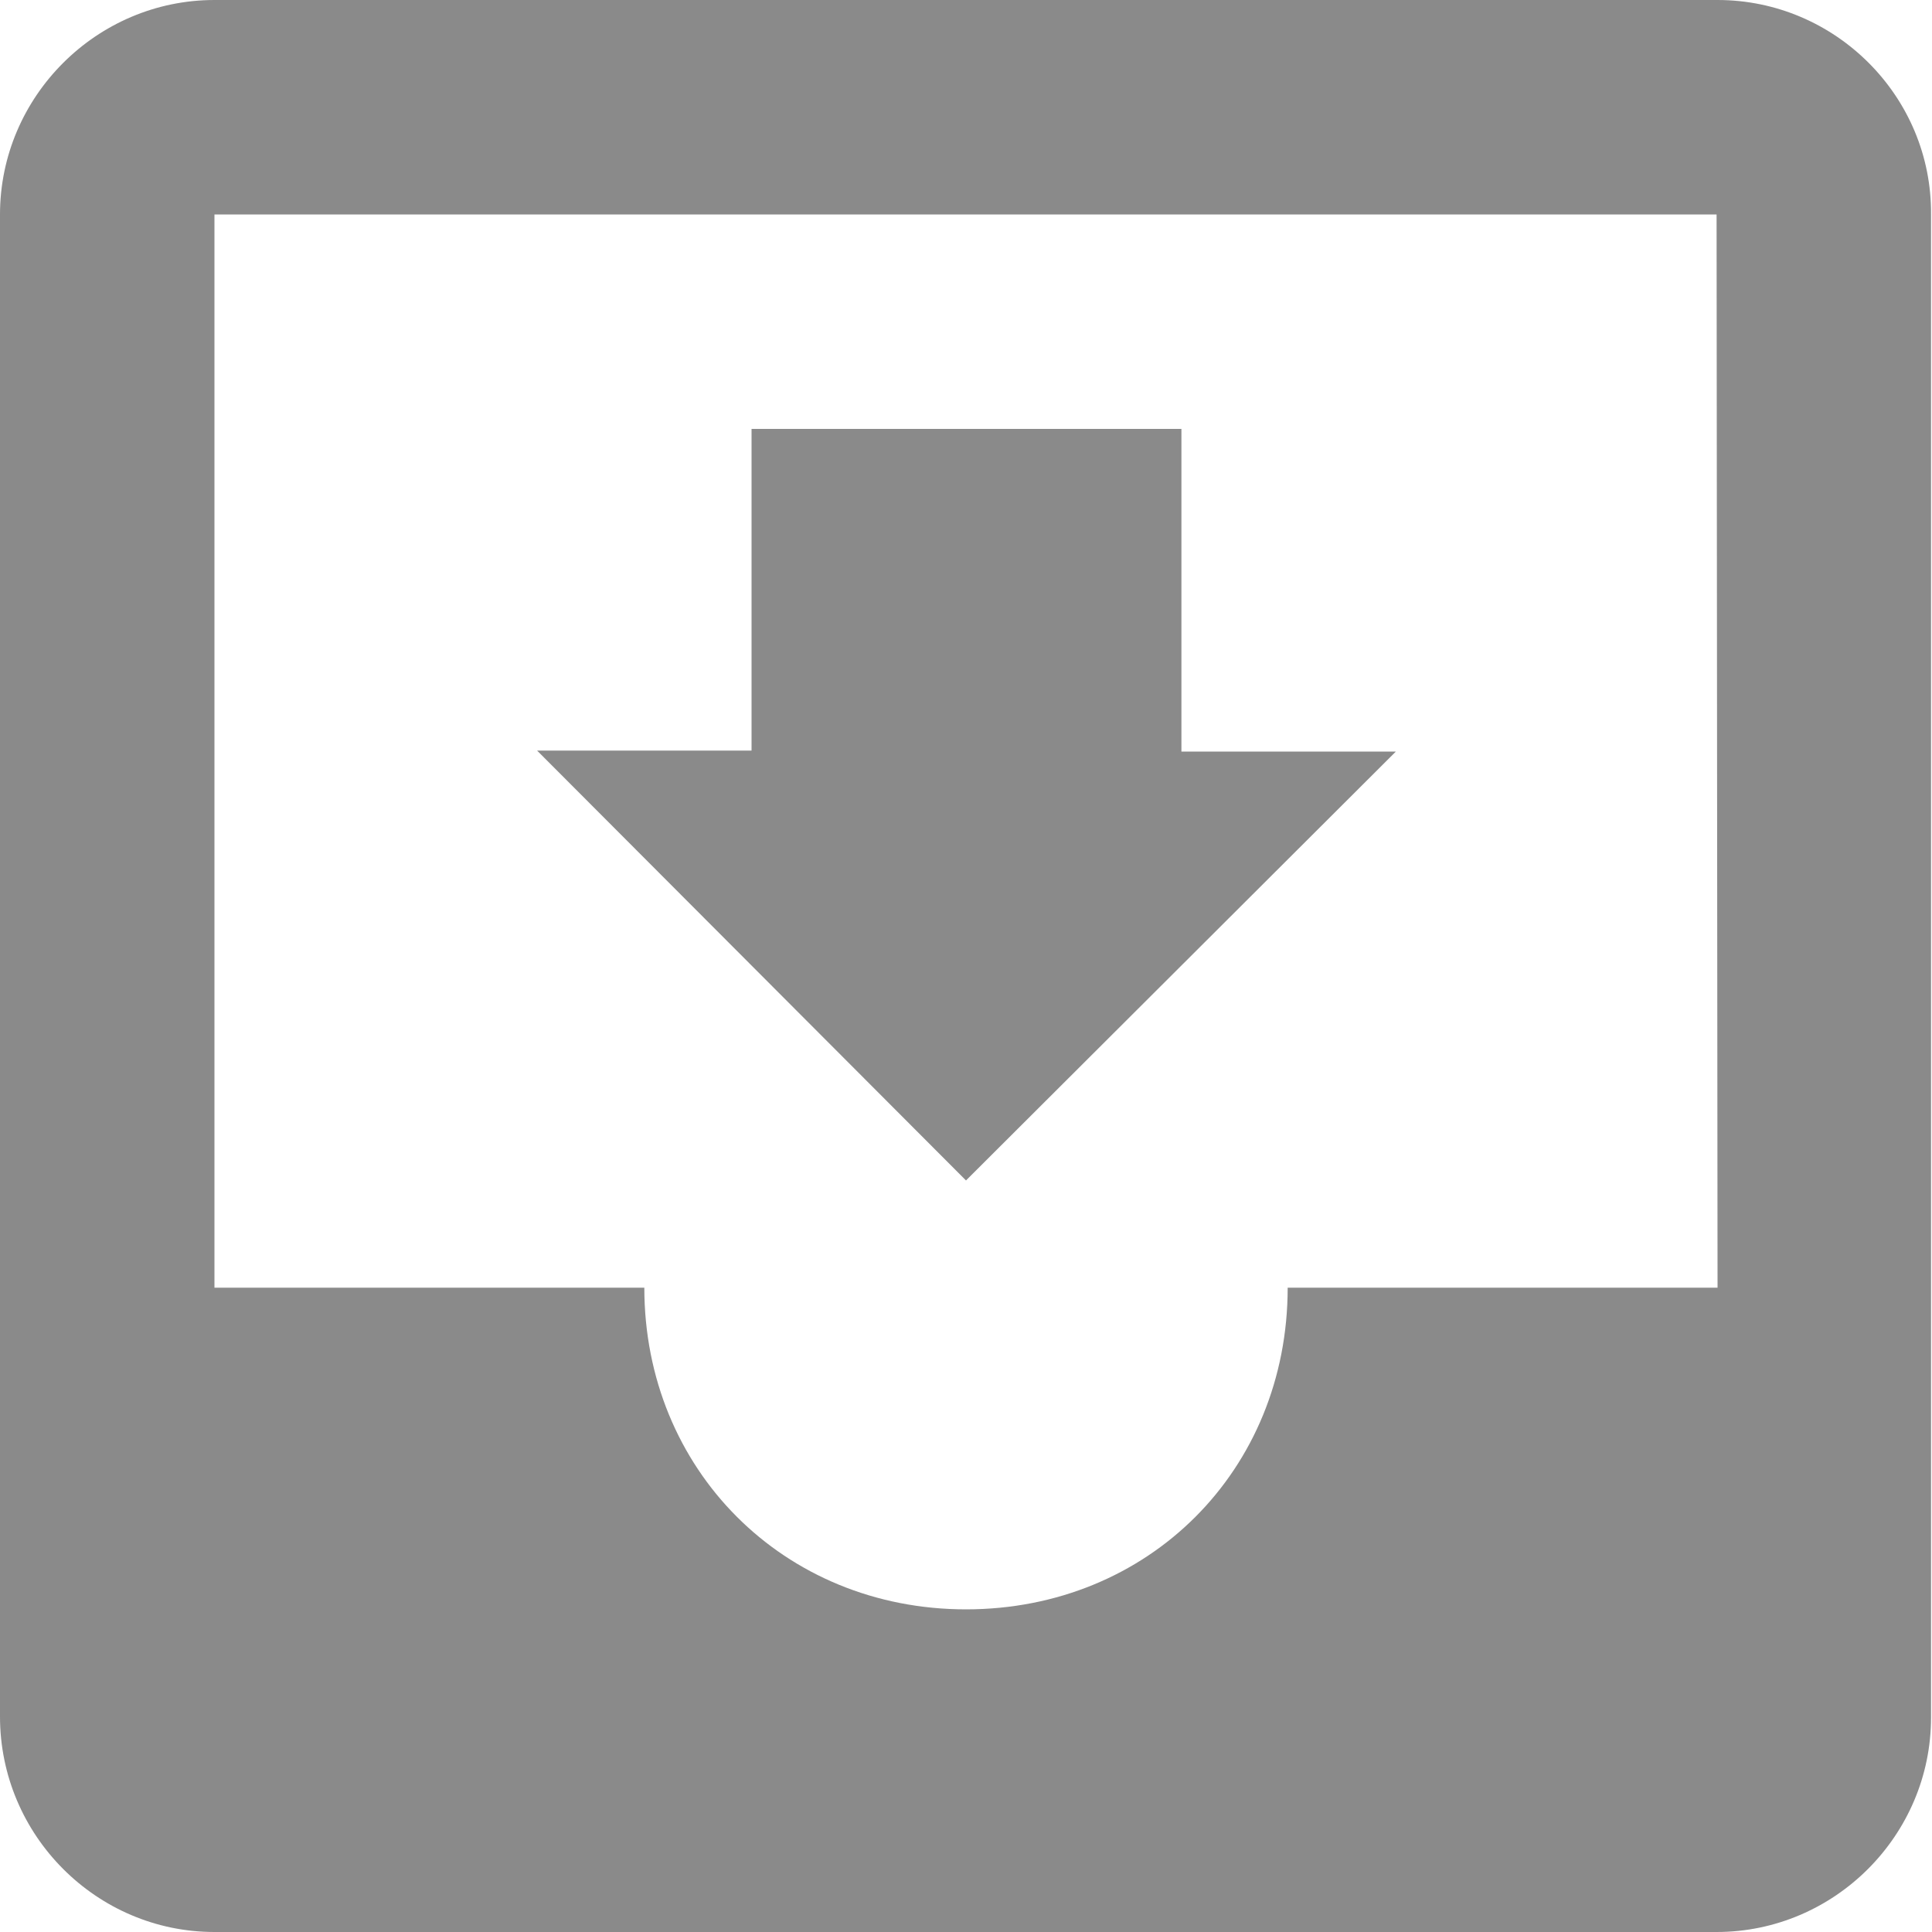 <?xml version="1.0" standalone="no"?><!DOCTYPE svg PUBLIC "-//W3C//DTD SVG 1.1//EN" "http://www.w3.org/Graphics/SVG/1.1/DTD/svg11.dtd"><svg t="1746696817549" class="icon" viewBox="0 0 1024 1024" version="1.1" xmlns="http://www.w3.org/2000/svg" p-id="2618" width="32" height="32" xmlns:xlink="http://www.w3.org/1999/xlink"><path d="M739.84 398.336h-113.664V227.328H398.336v170.496H284.672l227.328 227.84 227.84-227.328z m170.496 284.16h-227.84c0 96.768-73.728 170.496-170.496 170.496s-170.496-74.24-170.496-170.496H113.664V113.664h796.16l0.512 568.832z m0-682.496H113.664C51.2 0 0 51.2 0 113.664v796.16C0 972.8 51.2 1024 113.664 1024h796.16c62.464 0 113.664-51.2 113.664-113.664V113.664C1024 51.2 972.8 0 910.336 0z" fill="#8a8a8a" p-id="2619"></path></svg>